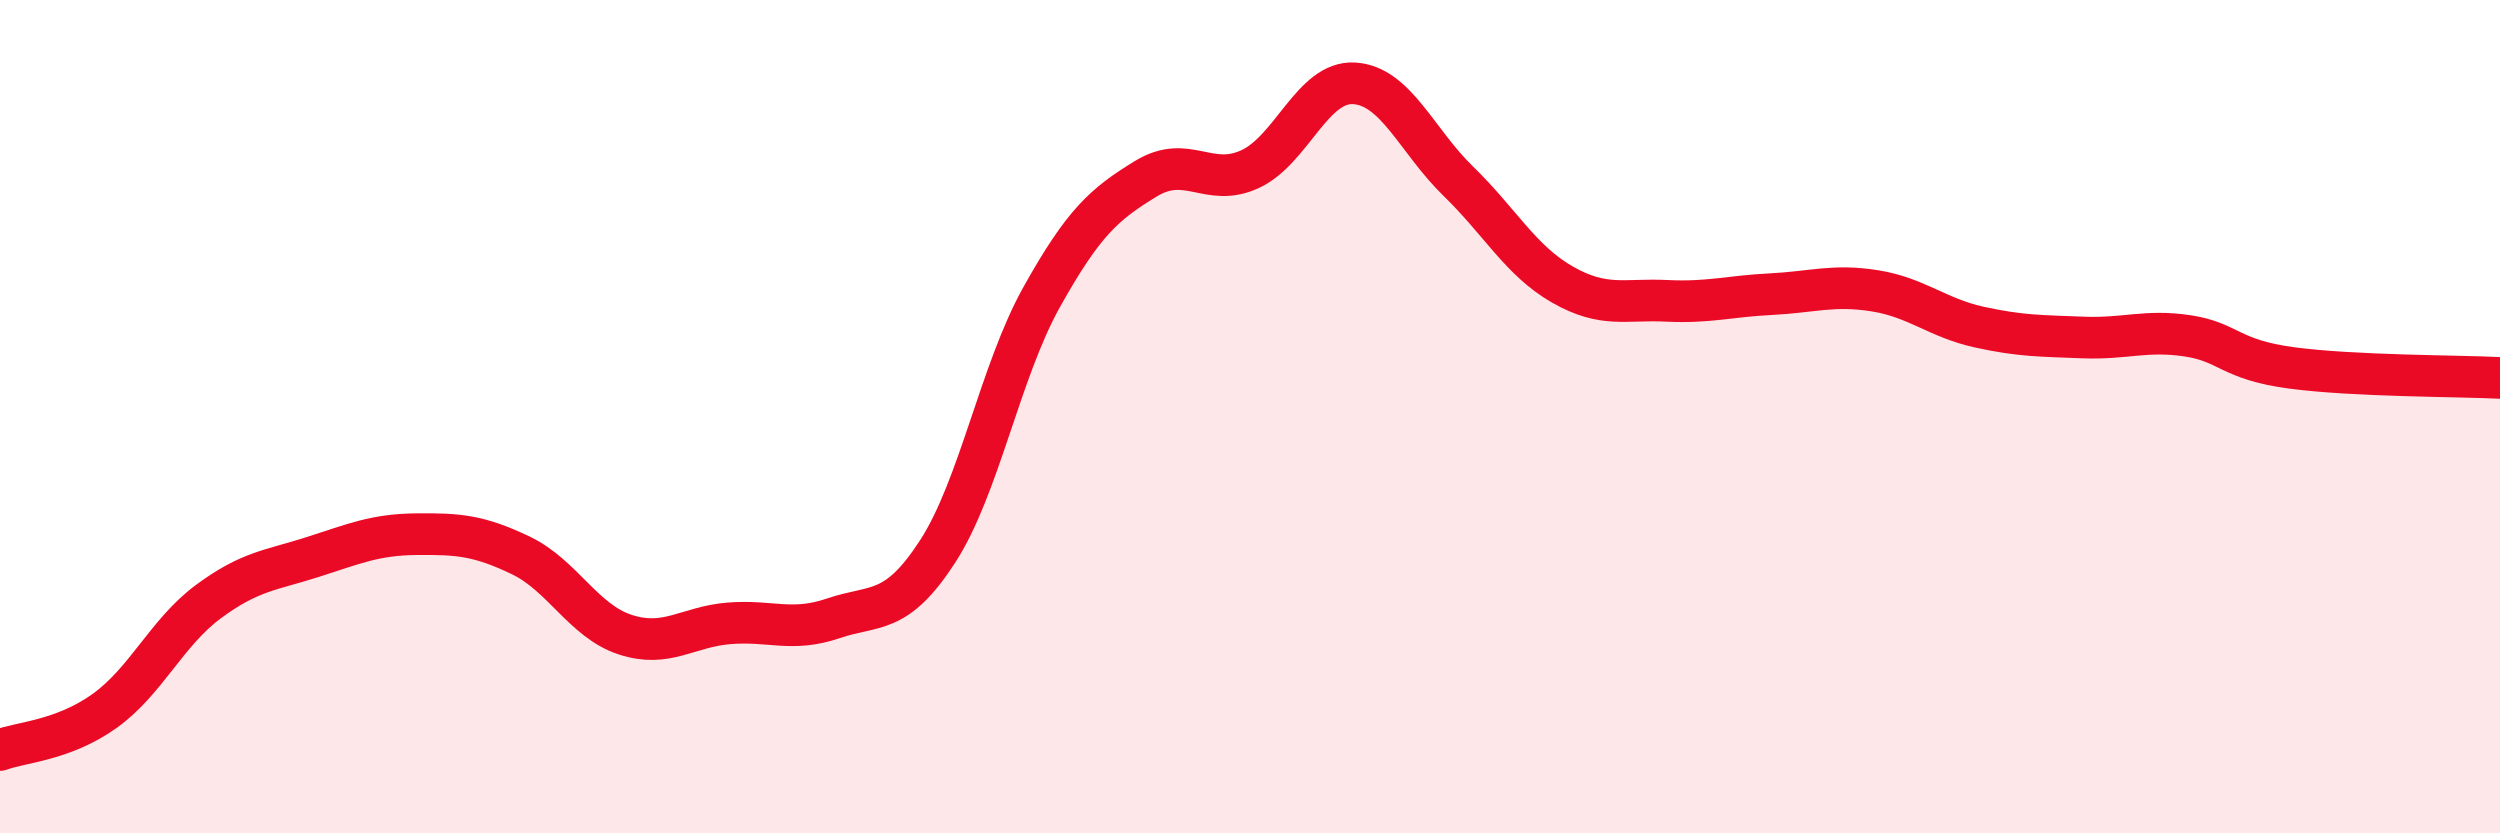 
    <svg width="60" height="20" viewBox="0 0 60 20" xmlns="http://www.w3.org/2000/svg">
      <path
        d="M 0,18 C 0.5,17.81 1.5,17.78 2.5,17.07 C 3.5,16.36 4,15.18 5,14.44 C 6,13.7 6.5,13.69 7.5,13.37 C 8.5,13.05 9,12.83 10,12.82 C 11,12.81 11.5,12.85 12.5,13.33 C 13.5,13.81 14,14.9 15,15.23 C 16,15.56 16.5,15.04 17.5,14.96 C 18.5,14.88 19,15.18 20,14.84 C 21,14.5 21.5,14.78 22.5,13.24 C 23.5,11.7 24,8.92 25,7.13 C 26,5.34 26.5,4.9 27.5,4.29 C 28.5,3.68 29,4.52 30,4.06 C 31,3.6 31.5,1.94 32.5,2 C 33.5,2.06 34,3.38 35,4.35 C 36,5.32 36.5,6.26 37.5,6.83 C 38.5,7.4 39,7.17 40,7.22 C 41,7.27 41.5,7.11 42.5,7.06 C 43.5,7.01 44,6.82 45,6.98 C 46,7.14 46.5,7.63 47.5,7.85 C 48.5,8.07 49,8.06 50,8.1 C 51,8.14 51.5,7.91 52.5,8.06 C 53.5,8.21 53.5,8.63 55,8.83 C 56.5,9.03 59,9.02 60,9.07L60 20L0 20Z"
        fill="#EB0A25"
        opacity="0.1"
        stroke-linecap="round"
        stroke-linejoin="round"
      />
      <path
        d="M 0,18 C 0.5,17.81 1.5,17.78 2.5,17.07 C 3.5,16.36 4,15.18 5,14.44 C 6,13.7 6.5,13.69 7.5,13.37 C 8.5,13.05 9,12.83 10,12.82 C 11,12.81 11.5,12.85 12.5,13.33 C 13.5,13.81 14,14.9 15,15.23 C 16,15.56 16.5,15.04 17.5,14.96 C 18.5,14.88 19,15.18 20,14.84 C 21,14.5 21.5,14.78 22.5,13.24 C 23.5,11.7 24,8.92 25,7.13 C 26,5.34 26.5,4.9 27.5,4.29 C 28.5,3.68 29,4.52 30,4.06 C 31,3.6 31.5,1.94 32.5,2 C 33.5,2.06 34,3.38 35,4.35 C 36,5.32 36.5,6.26 37.5,6.83 C 38.5,7.4 39,7.17 40,7.22 C 41,7.27 41.5,7.11 42.5,7.06 C 43.5,7.01 44,6.82 45,6.98 C 46,7.14 46.5,7.63 47.5,7.85 C 48.5,8.07 49,8.06 50,8.1 C 51,8.14 51.5,7.91 52.5,8.06 C 53.5,8.21 53.5,8.63 55,8.83 C 56.5,9.03 59,9.02 60,9.07"
        stroke="#EB0A25"
        stroke-width="1"
        fill="none"
        stroke-linecap="round"
        stroke-linejoin="round"
      />
    </svg>
  
